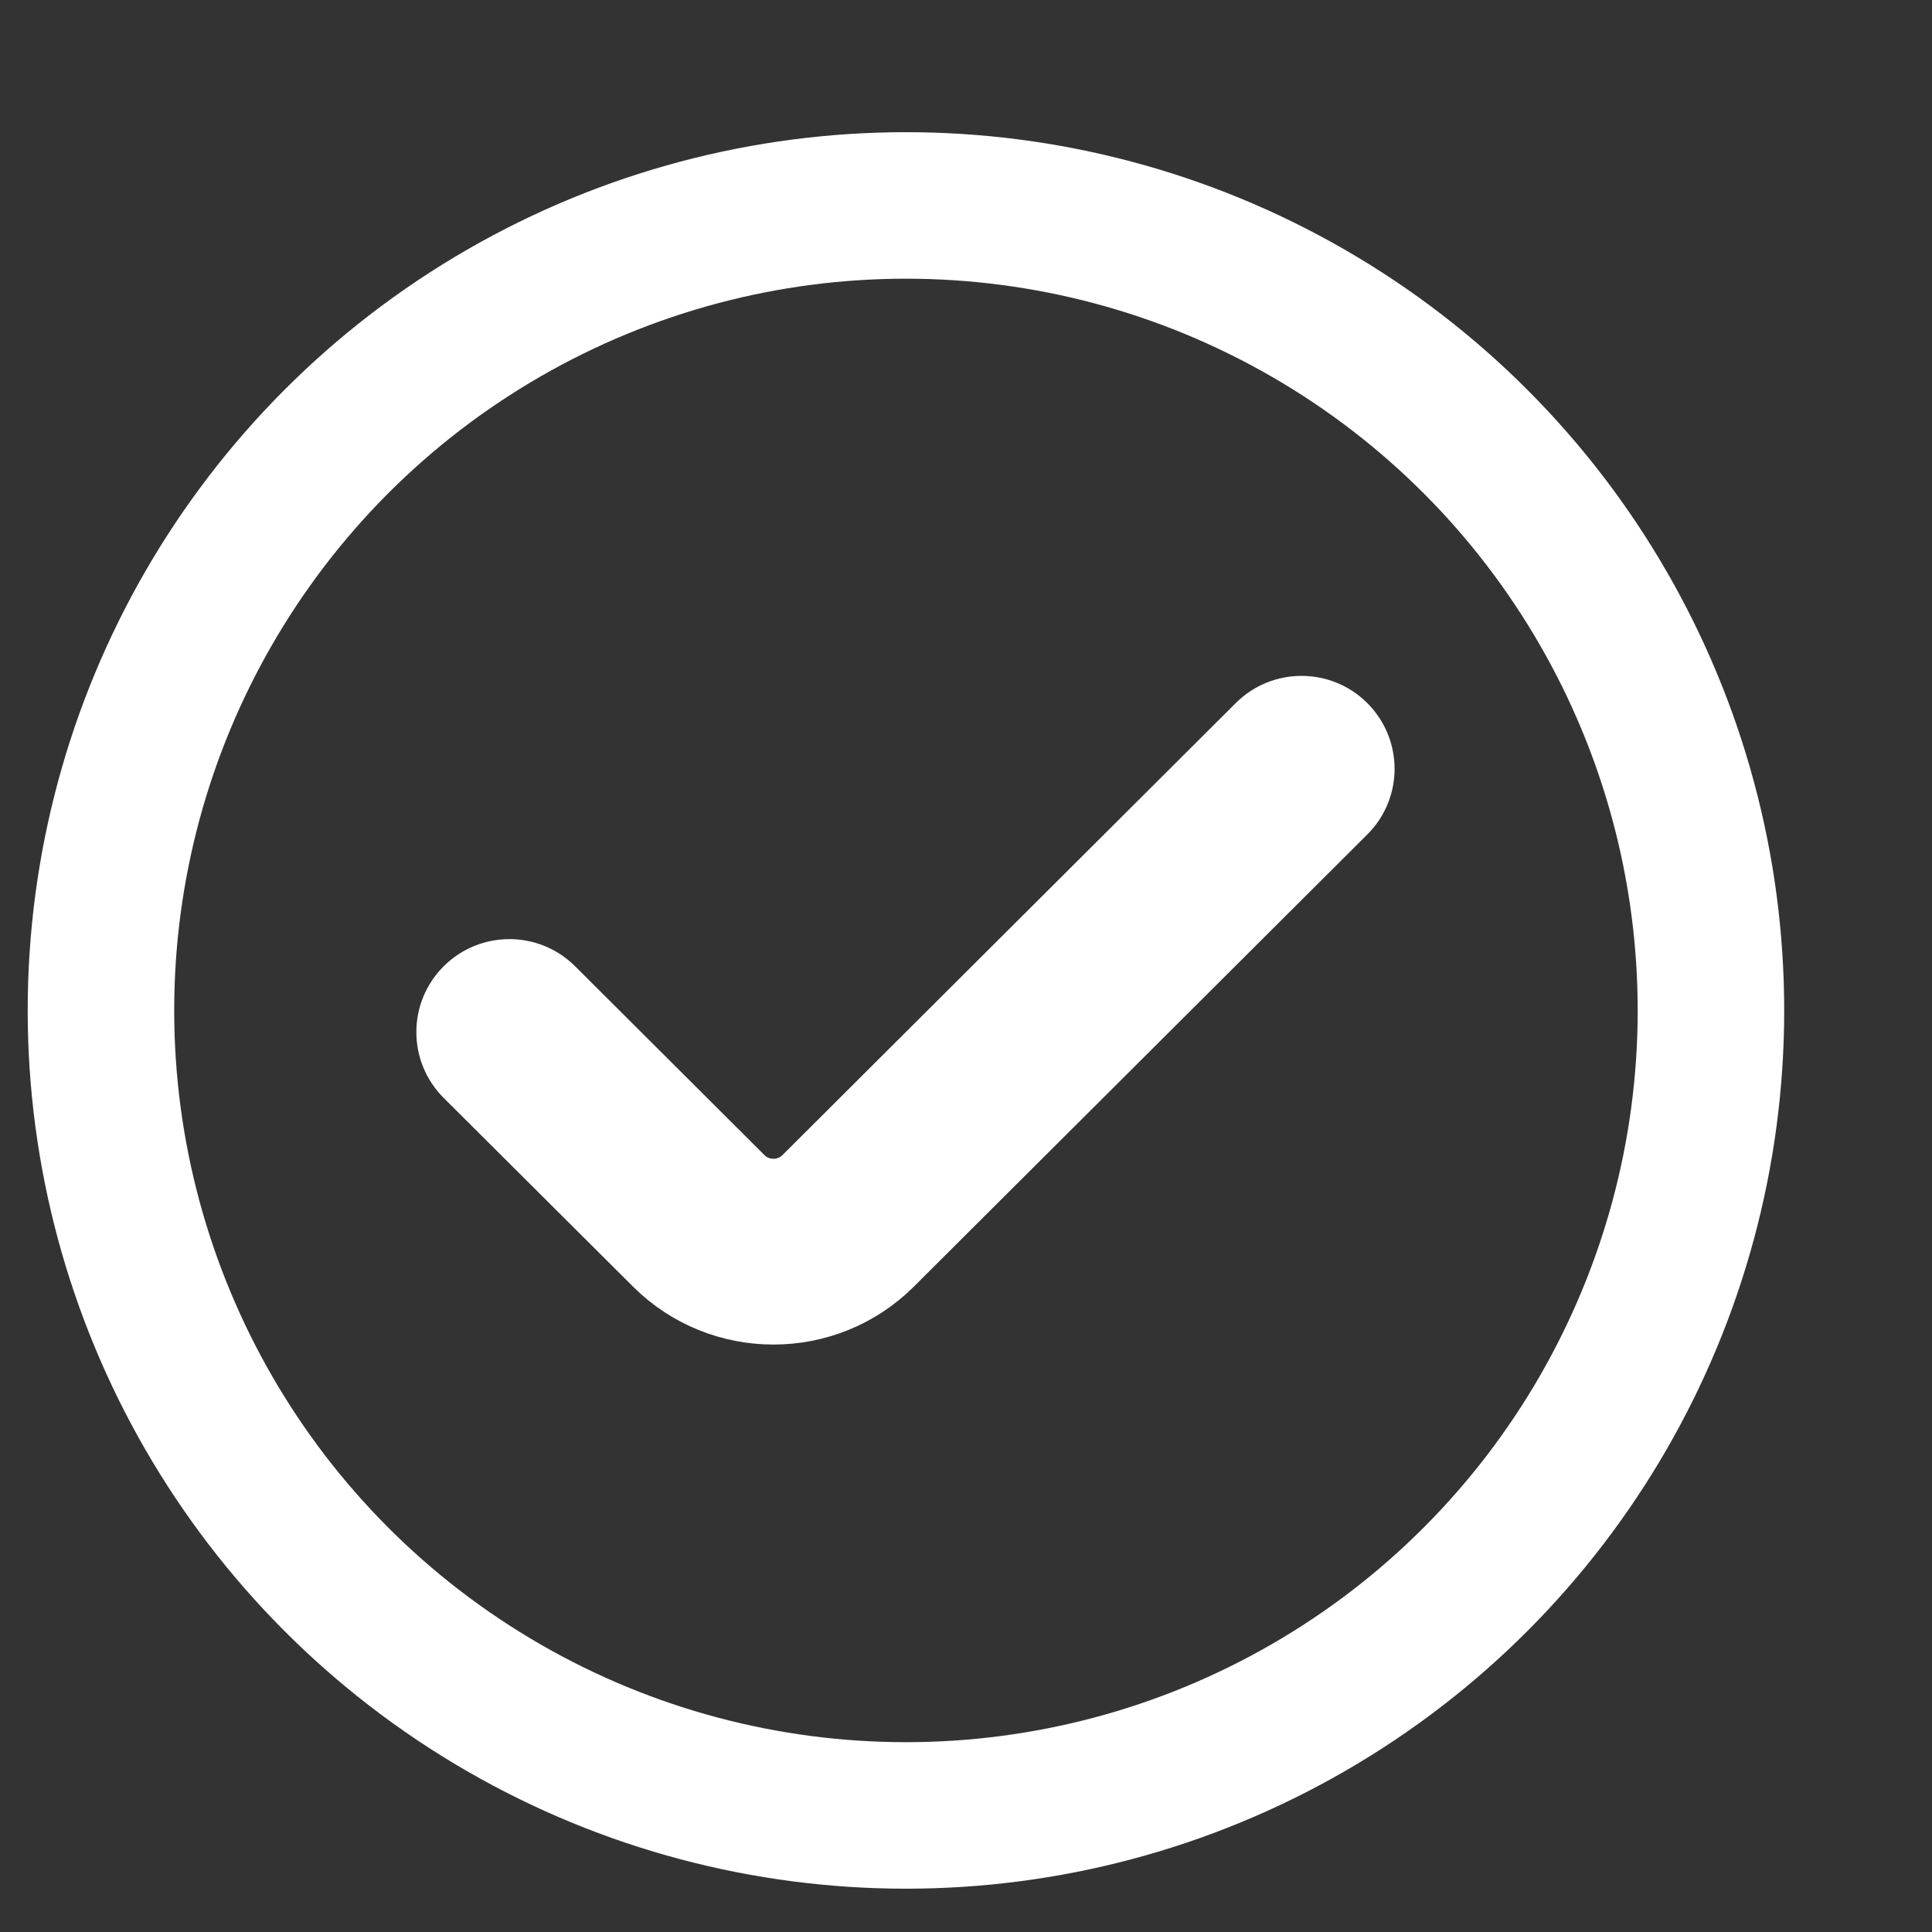 <svg width="12" height="12" viewBox="0 0 12 12" fill="none" xmlns="http://www.w3.org/2000/svg">
<rect x="0" y="0" width="12" height="12" fill="#333333" stroke="none"/>
<circle cx="5.627" cy="6.276" r="5" stroke="white" stroke-width="0.91"/>
<path fill-rule="evenodd" clip-rule="evenodd" d="M8.316 4.544C8.444 4.672 8.444 4.879 8.316 5.006L5.5 7.814C5.116 8.197 4.492 8.197 4.108 7.814L2.932 6.642C2.804 6.514 2.804 6.307 2.932 6.179C3.06 6.051 3.268 6.051 3.396 6.179L4.572 7.352C4.7 7.479 4.908 7.479 5.036 7.352L7.852 4.544C7.98 4.416 8.188 4.416 8.316 4.544Z" fill="white" stroke="white" stroke-width="0.5" stroke-linecap="round" stroke-linejoin="round"/>
</svg>
